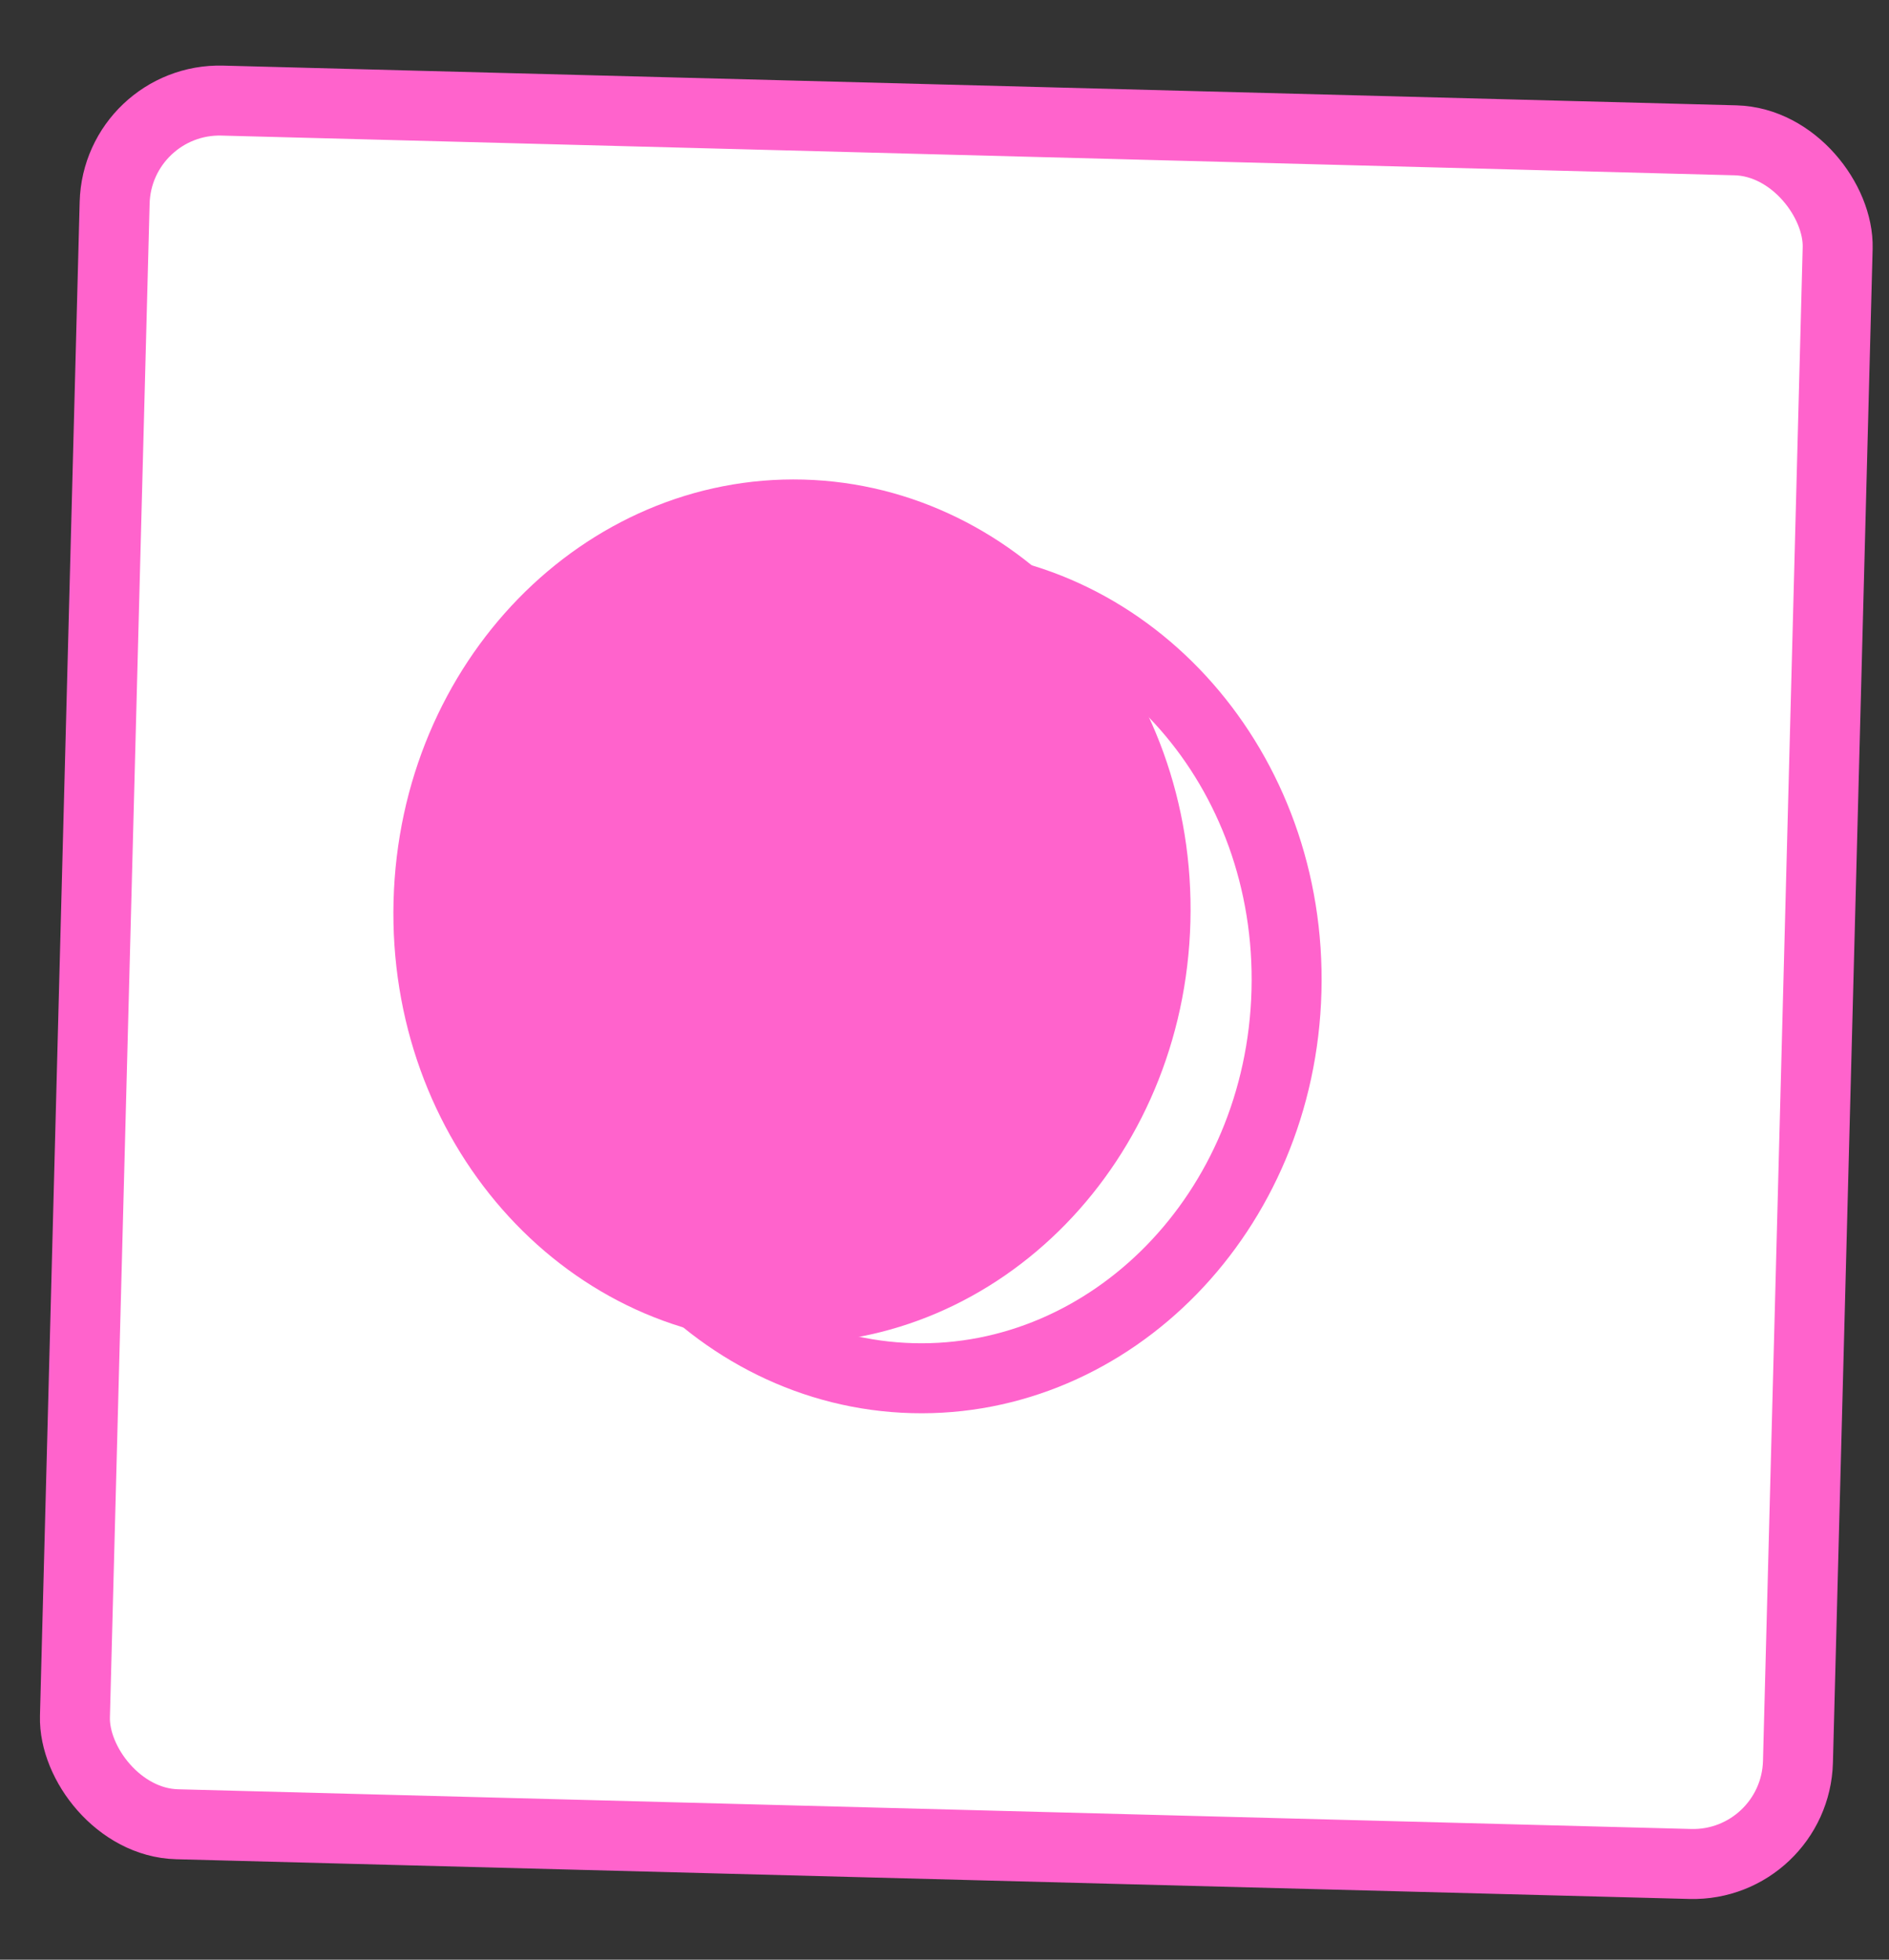 <?xml version="1.0" encoding="UTF-8"?> <svg xmlns="http://www.w3.org/2000/svg" width="27" height="28" viewBox="0 0 27 28" fill="none"><rect x="0" y="0" width="27" height="28" fill="#333333" stroke="none"/> <rect x="1.678" y="1.398" width="24.636" height="24.636" rx="1.5" transform="rotate(1.503 1.678 1.398)" fill="white" stroke="#FF63CC"></rect> <path d="M18.388 14.158C18.305 17.328 15.877 19.766 13.044 19.691C10.212 19.617 7.915 17.055 7.998 13.886C8.081 10.716 10.51 8.278 13.342 8.352C16.174 8.427 18.471 10.989 18.388 14.158Z" stroke="#FF63CC"></path> <path d="M16.515 13.158C16.432 16.328 14.004 18.766 11.171 18.691C8.339 18.617 6.042 16.055 6.125 12.886C6.208 9.716 8.637 7.278 11.469 7.352C14.301 7.427 16.598 9.989 16.515 13.158Z" fill="#FF63CC" stroke="#FF63CC"></path> </svg> 